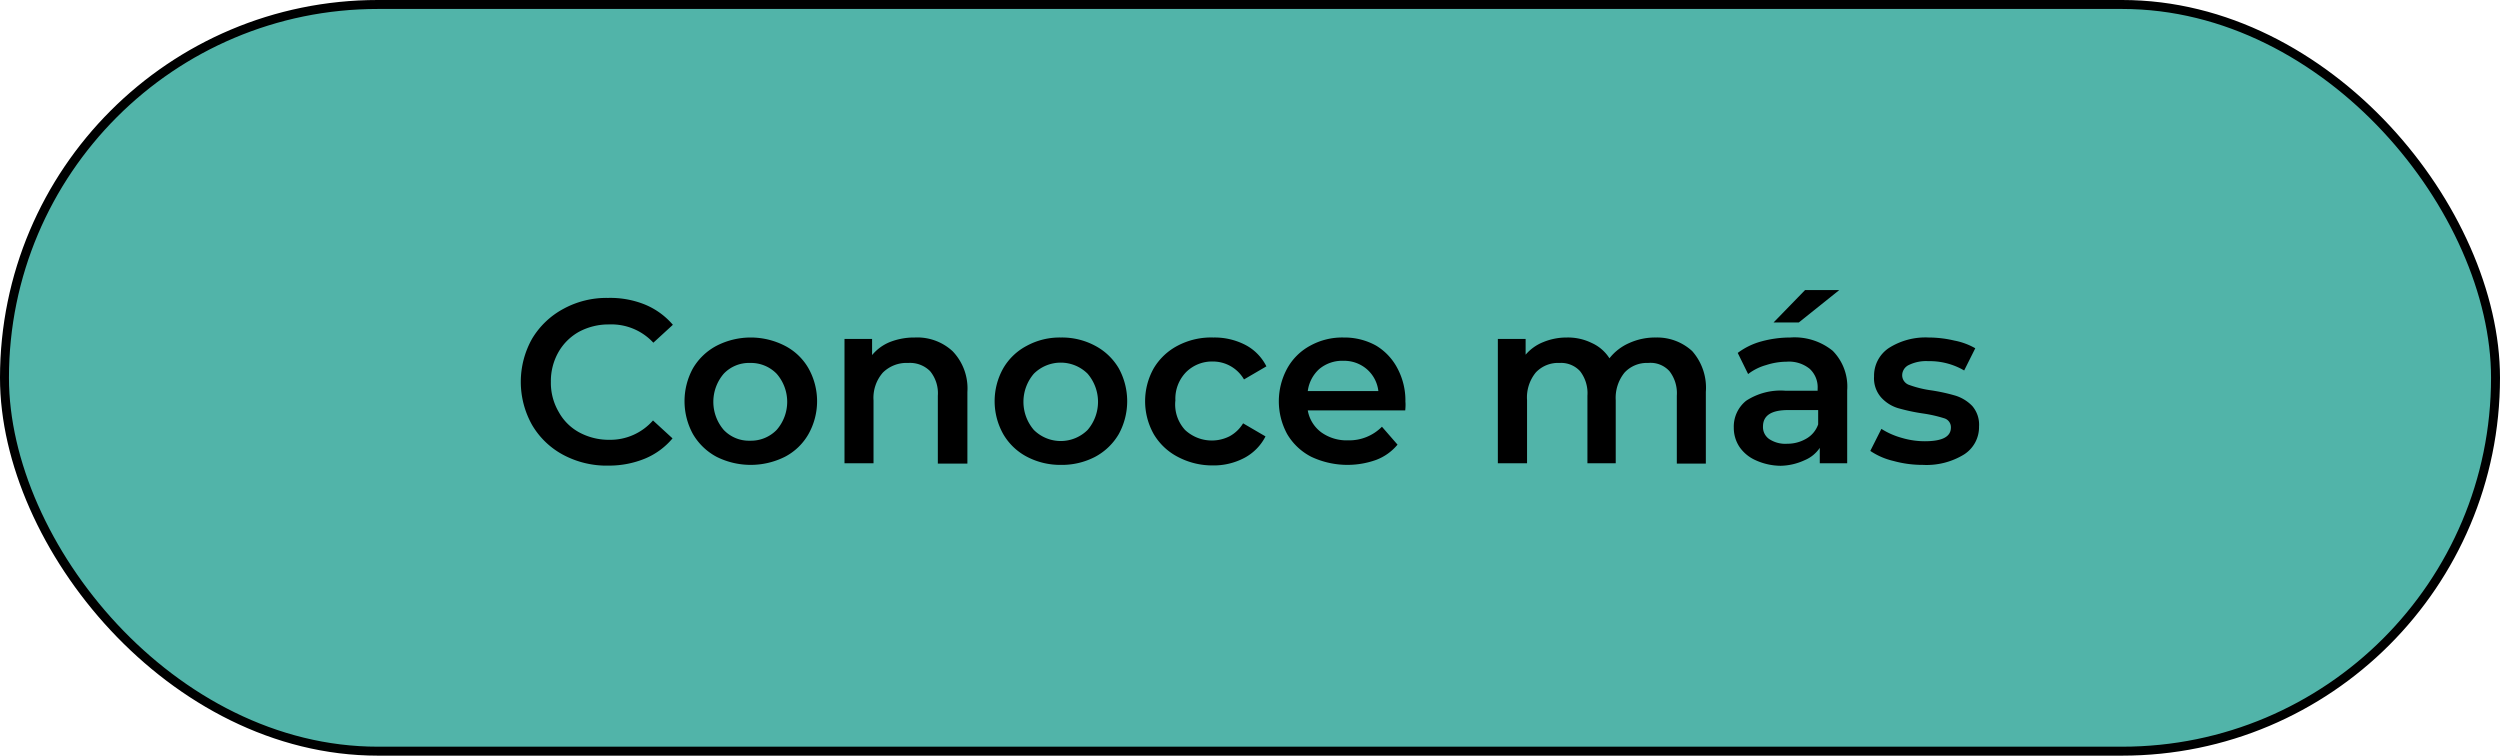 <svg xmlns="http://www.w3.org/2000/svg" viewBox="0 0 139.55 42.18"><defs><style>.cls-1{fill:#51b4a9;stroke:#000;stroke-miterlimit:10;stroke-width:0.5px;}</style></defs><g id="Capa_2" data-name="Capa 2"><g id="Capa_1-2" data-name="Capa 1"><rect class="cls-1" x="0.25" y="0.25" width="139.05" height="41.68" rx="20.84"/><path d="M31.44,25.39a4.44,4.44,0,0,1-1.74-1.67,4.91,4.91,0,0,1,0-4.81,4.53,4.53,0,0,1,1.75-1.67,5,5,0,0,1,2.49-.61A5.15,5.15,0,0,1,36,17a4.13,4.13,0,0,1,1.56,1.13l-1.09,1A3.19,3.19,0,0,0,34,18.11a3.48,3.48,0,0,0-1.68.41,3,3,0,0,0-1.15,1.14,3.27,3.27,0,0,0-.42,1.65A3.21,3.21,0,0,0,31.19,23a2.87,2.87,0,0,0,1.15,1.14,3.48,3.48,0,0,0,1.68.41,3.17,3.17,0,0,0,2.43-1.08l1.09,1A4,4,0,0,1,36,25.6a5.27,5.27,0,0,1-2,.39A5.15,5.15,0,0,1,31.44,25.39Z"/><path d="M40,25.5a3.36,3.36,0,0,1-1.32-1.27,3.82,3.82,0,0,1,0-3.67A3.33,3.33,0,0,1,40,19.3a4.17,4.17,0,0,1,3.81,0,3.21,3.21,0,0,1,1.32,1.26,3.75,3.75,0,0,1,0,3.67,3.23,3.23,0,0,1-1.32,1.27,4.26,4.26,0,0,1-3.81,0ZM43.35,24a2.38,2.38,0,0,0,0-3.14,2,2,0,0,0-1.48-.6,1.94,1.94,0,0,0-1.47.6,2.41,2.41,0,0,0,0,3.14,1.94,1.94,0,0,0,1.47.6A2,2,0,0,0,43.35,24Z"/><path d="M53.18,19.61A3,3,0,0,1,54,21.88v4H52.35V22.09a1.94,1.94,0,0,0-.43-1.37,1.58,1.58,0,0,0-1.22-.46,1.88,1.88,0,0,0-1.42.54,2.14,2.14,0,0,0-.52,1.55v3.51H47.14V18.92h1.54v.9a2.52,2.52,0,0,1,1-.73,3.69,3.69,0,0,1,1.38-.25A2.9,2.9,0,0,1,53.18,19.61Z"/><path d="M57.33,25.5A3.29,3.29,0,0,1,56,24.23a3.75,3.75,0,0,1,0-3.67,3.27,3.27,0,0,1,1.32-1.26,3.84,3.84,0,0,1,1.9-.46,3.91,3.91,0,0,1,1.91.46,3.33,3.33,0,0,1,1.32,1.26,3.82,3.82,0,0,1,0,3.67,3.36,3.36,0,0,1-1.32,1.27,4,4,0,0,1-1.91.45A4,4,0,0,1,57.33,25.5ZM60.71,24a2.41,2.41,0,0,0,0-3.14,2.13,2.13,0,0,0-3,0,2.41,2.41,0,0,0,0,3.14,2.13,2.13,0,0,0,3,0Z"/><path d="M65.74,25.5a3.35,3.35,0,0,1-1.34-1.27,3.75,3.75,0,0,1,0-3.67,3.36,3.36,0,0,1,1.33-1.26,4,4,0,0,1,2-.46,3.74,3.74,0,0,1,1.8.42,2.72,2.72,0,0,1,1.16,1.19l-1.25.73a2,2,0,0,0-1.73-1,2.05,2.05,0,0,0-1.5.59,2.13,2.13,0,0,0-.6,1.58A2.1,2.1,0,0,0,66.15,24a2.19,2.19,0,0,0,2.49.35,2,2,0,0,0,.75-.72l1.25.73a2.79,2.79,0,0,1-1.18,1.2,3.66,3.66,0,0,1-1.78.42A4.11,4.11,0,0,1,65.74,25.5Z"/><path d="M78.44,22.91H73a1.94,1.94,0,0,0,.75,1.22,2.43,2.43,0,0,0,1.5.45,2.57,2.57,0,0,0,1.89-.76l.87,1a2.86,2.86,0,0,1-1.19.85,4.74,4.74,0,0,1-3.62-.17,3.31,3.31,0,0,1-1.35-1.27,3.83,3.83,0,0,1,0-3.66,3.19,3.19,0,0,1,1.28-1.27A3.68,3.68,0,0,1,75,18.84a3.63,3.63,0,0,1,1.81.45A3.22,3.22,0,0,1,78,20.55a3.82,3.82,0,0,1,.45,1.88Q78.47,22.6,78.44,22.91Zm-4.8-2.31A2,2,0,0,0,73,21.83h3.94a1.9,1.9,0,0,0-.64-1.22A1.94,1.94,0,0,0,75,20.14,2,2,0,0,0,73.64,20.6Z"/><path d="M94.46,19.6a3.09,3.09,0,0,1,.76,2.28v4H93.6V22.09a2,2,0,0,0-.41-1.37A1.42,1.42,0,0,0,92,20.26a1.7,1.7,0,0,0-1.32.54,2.24,2.24,0,0,0-.49,1.54v3.52H88.61V22.09a2,2,0,0,0-.41-1.37,1.44,1.44,0,0,0-1.15-.46,1.7,1.7,0,0,0-1.32.53,2.2,2.2,0,0,0-.49,1.55v3.52H83.61V18.92h1.55v.88a2.51,2.51,0,0,1,1-.71,3.38,3.38,0,0,1,1.3-.25,3,3,0,0,1,1.38.3,2.28,2.28,0,0,1,1,.86,2.84,2.84,0,0,1,1.1-.85,3.5,3.5,0,0,1,1.5-.31A2.88,2.88,0,0,1,94.46,19.6Z"/><path d="M102.3,19.58a2.84,2.84,0,0,1,.81,2.21v4.07h-1.53V25a1.89,1.89,0,0,1-.85.69A3.33,3.33,0,0,1,99.4,26,3.42,3.42,0,0,1,98,25.69a2.14,2.14,0,0,1-.9-.74,1.93,1.93,0,0,1-.32-1.08,1.85,1.85,0,0,1,.69-1.5,3.52,3.52,0,0,1,2.19-.56h1.8V21.7a1.4,1.4,0,0,0-.44-1.11,1.83,1.83,0,0,0-1.29-.4,3.8,3.8,0,0,0-1.15.19,2.91,2.91,0,0,0-1,.5L97,19.7a3.91,3.91,0,0,1,1.31-.64,6.09,6.09,0,0,1,1.62-.22A3.38,3.38,0,0,1,102.3,19.58Zm-1.48,4.91a1.47,1.47,0,0,0,.67-.8v-.8H99.81c-.93,0-1.4.3-1.4.92a.81.81,0,0,0,.35.7,1.62,1.62,0,0,0,1,.26A2.08,2.08,0,0,0,100.82,24.49Zm-.06-8.3h1.91L100.41,18H99Z"/><path d="M105.69,25.73a3.88,3.88,0,0,1-1.29-.56l.62-1.23a4.2,4.2,0,0,0,1.13.5,4.53,4.53,0,0,0,1.29.19c1,0,1.46-.26,1.46-.77a.52.52,0,0,0-.37-.51,7.51,7.51,0,0,0-1.19-.27,10.64,10.64,0,0,1-1.4-.3,2.09,2.09,0,0,1-.93-.59,1.62,1.62,0,0,1-.4-1.18,1.86,1.86,0,0,1,.82-1.58,3.8,3.8,0,0,1,2.23-.59,6.28,6.28,0,0,1,1.43.17,3.77,3.77,0,0,1,1.17.43l-.62,1.24a3.81,3.81,0,0,0-2-.52,2.19,2.19,0,0,0-1.08.21.64.64,0,0,0-.38.57.57.57,0,0,0,.4.55,5.92,5.92,0,0,0,1.23.3,10.23,10.23,0,0,1,1.36.3,2.24,2.24,0,0,1,.92.57,1.6,1.6,0,0,1,.38,1.15,1.81,1.81,0,0,1-.84,1.56,4,4,0,0,1-2.3.58A6.08,6.08,0,0,1,105.69,25.73Z"/></g></g></svg>